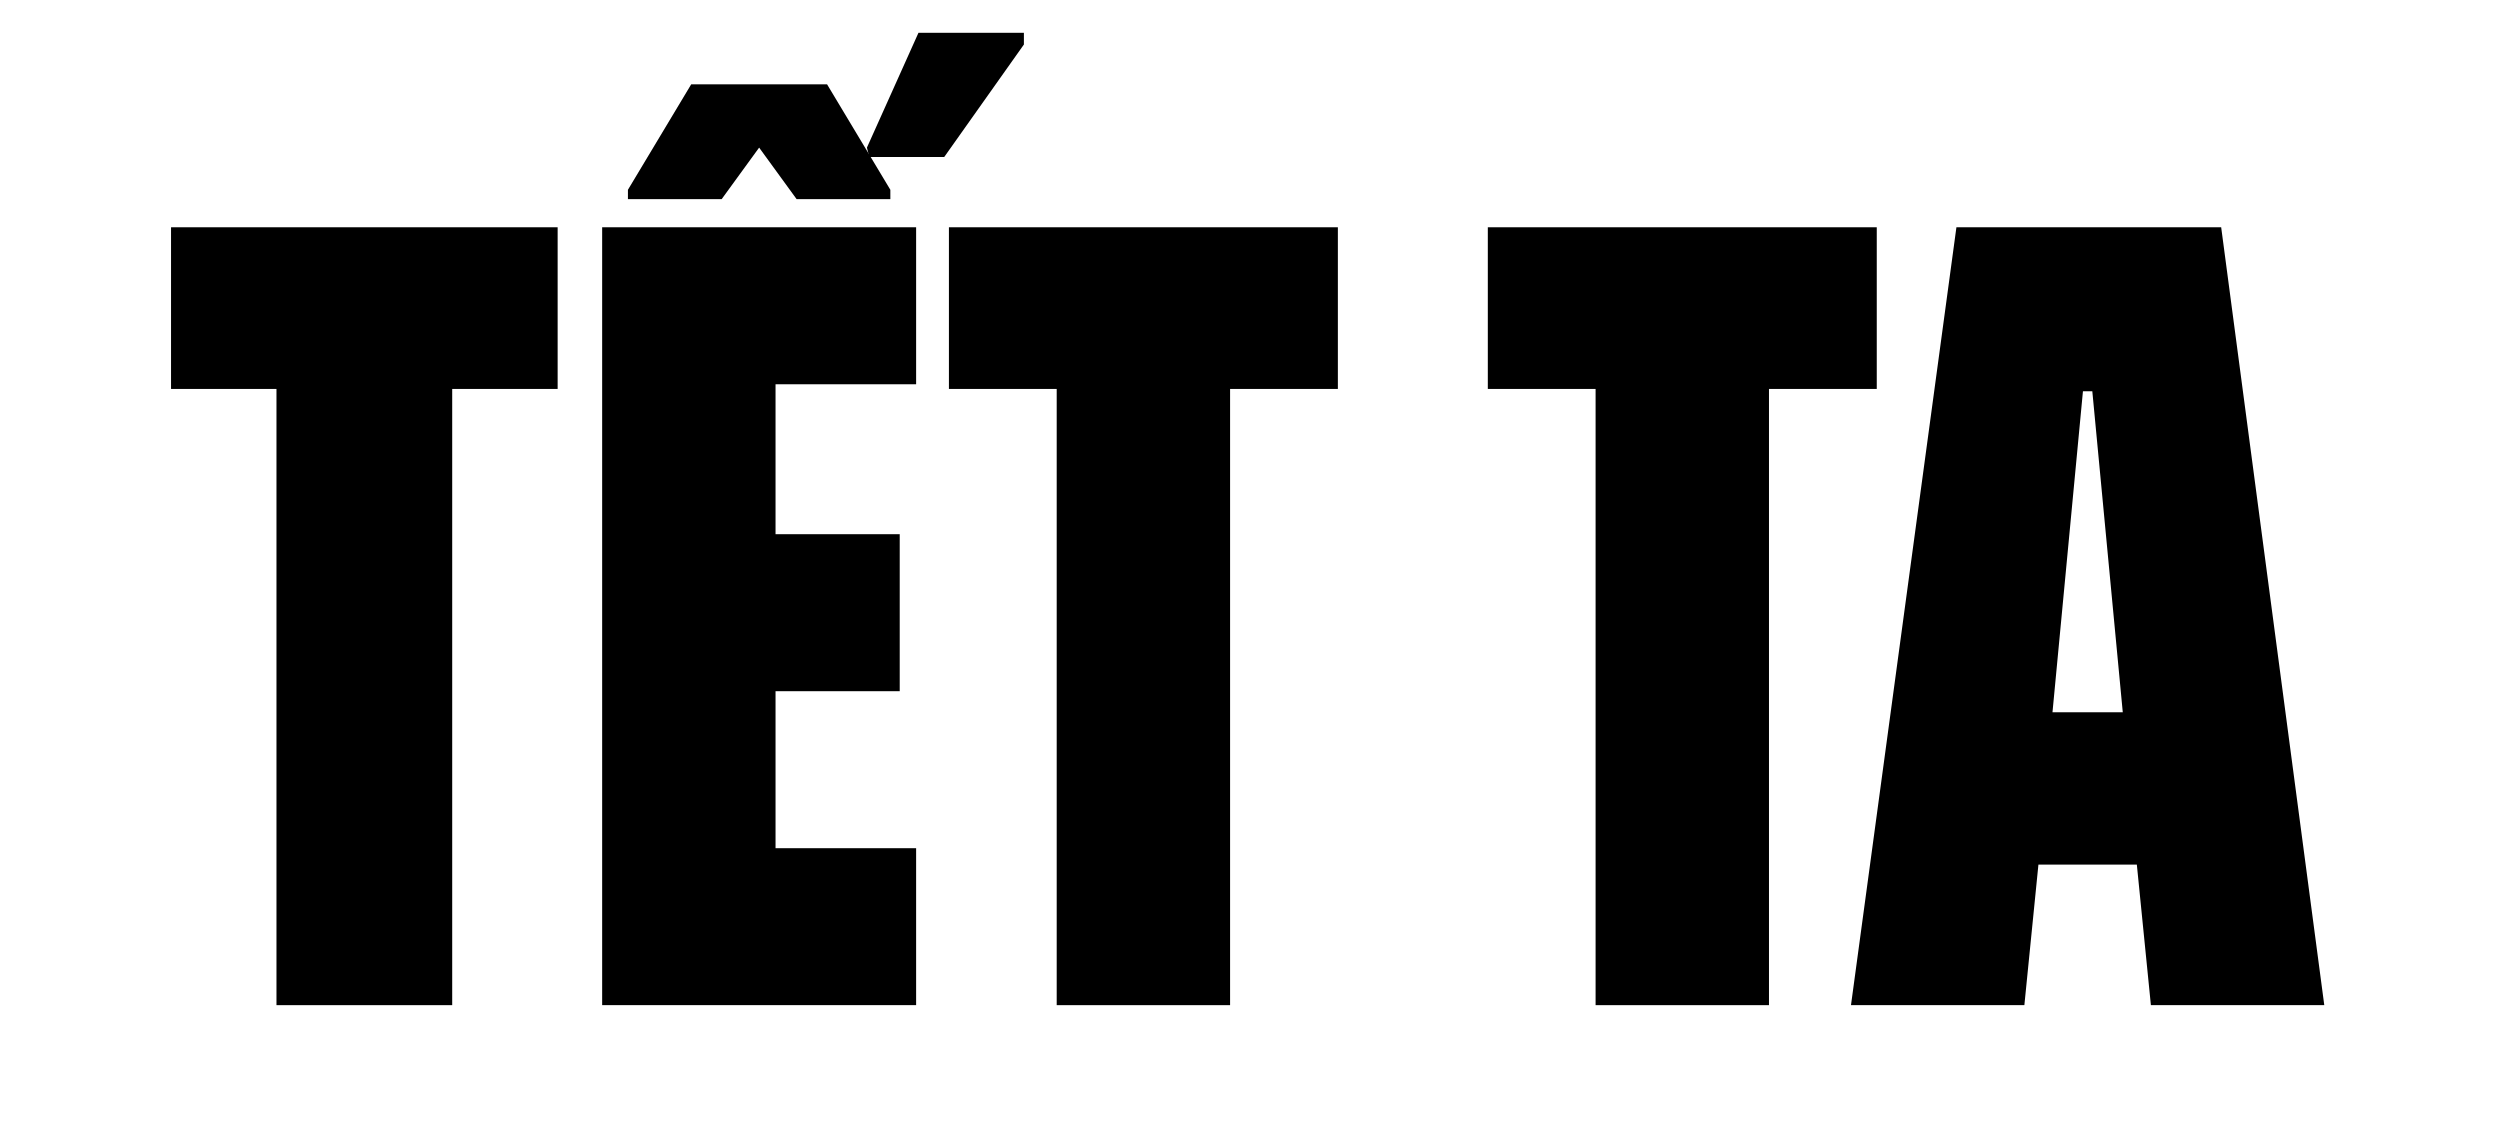 <svg id="Layer_1" data-name="Layer 1" xmlns="http://www.w3.org/2000/svg" viewBox="0 0 106.7 48.5"><title>Title project</title><path d="M11.8,42.9V16.6H7.3V9.7H23.8v6.9H19.3V42.9Z"/><path d="M25.7,42.9V9.7H39.1v6.7h-6v6.4h5.3v6.7H33.1v6.7h6v6.7Z"/><path d="M45.1,42.9V16.6H40.5V9.7H57.1v6.9H52.5V42.9Z"/><path d="M68.1,42.9V16.6H63.5V9.7H80.1v6.9H75.5V42.9Z"/><path d="M91.8,42.9l-.6-6H87l-.6,6H79L83.5,9.7H94.8l4.4,33.2ZM89.3,16.7h-.4L87.6,30.4h3Z"/><path d="M26.8,8.5V8.1l2.7-4.5h5.8L38,8.1v.4H34L32.4,6.3,30.8,8.5Z"/><polygon points="43.7 1.4 39.2 1.4 37 6.3 37.1 6.7 40.3 6.7 43.7 1.9 43.7 1.4"/></svg>